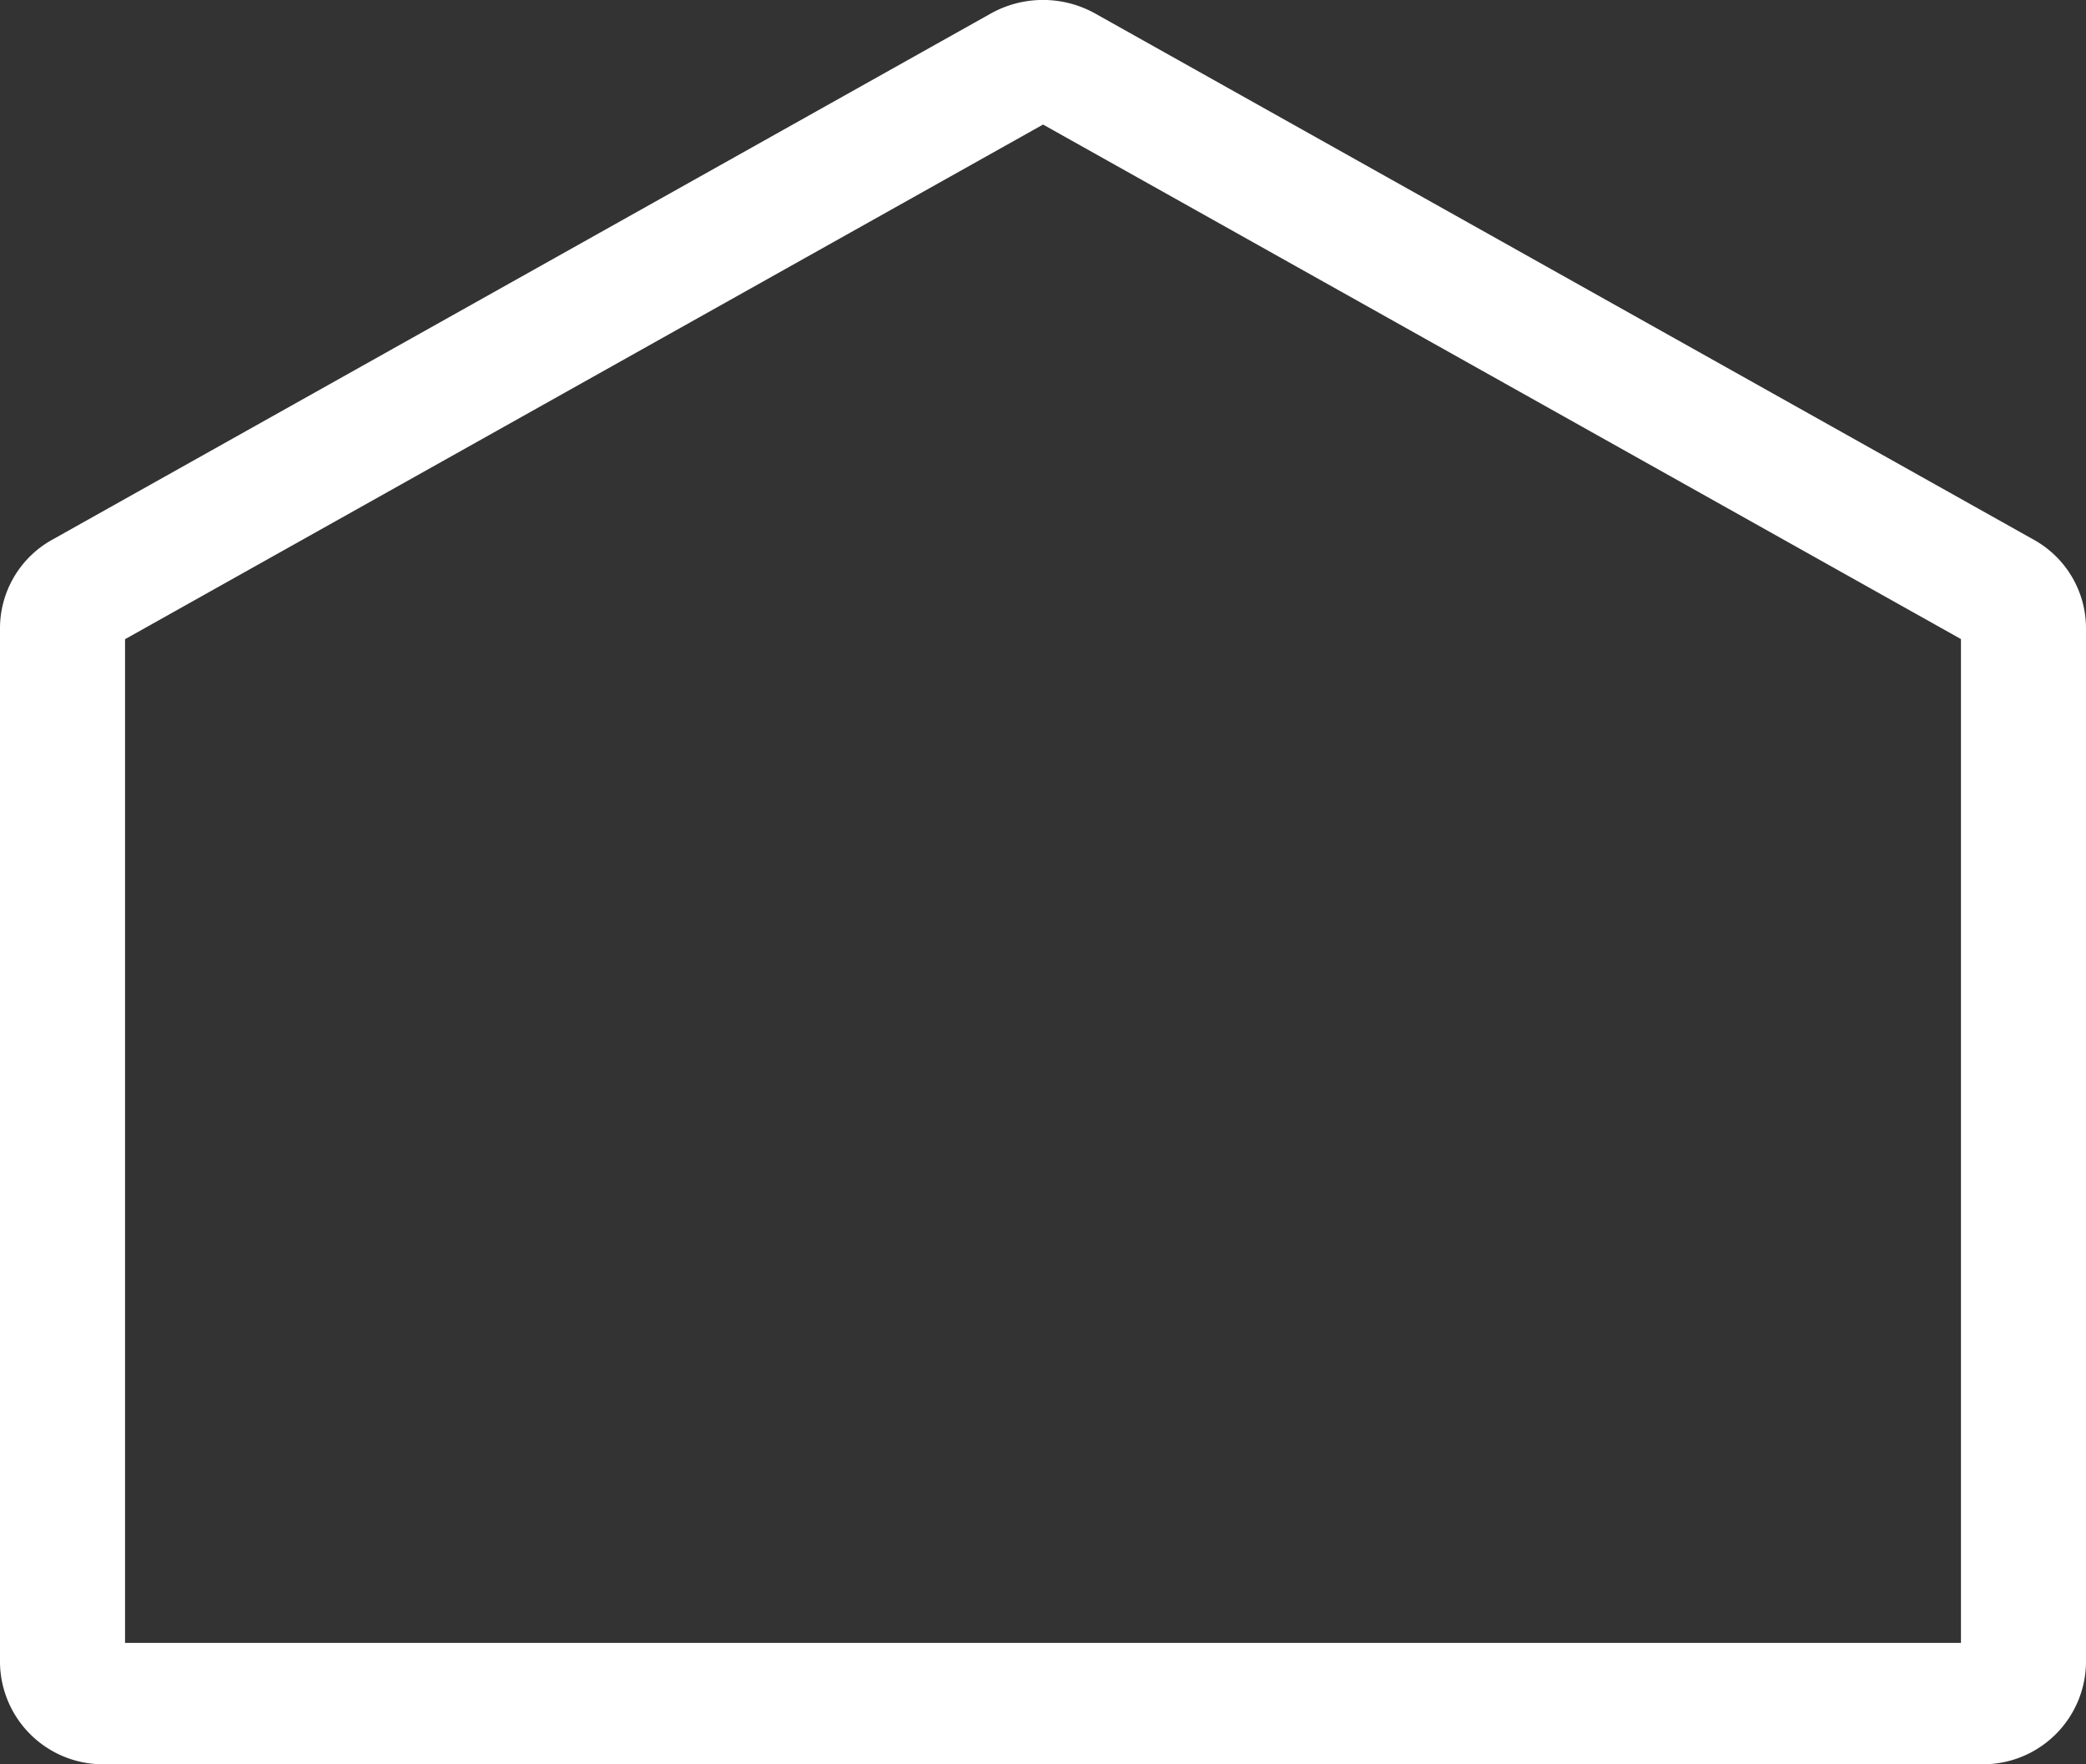 <svg id="Component_17_3" data-name="Component 17 – 3" xmlns="http://www.w3.org/2000/svg" xmlns:xlink="http://www.w3.org/1999/xlink" width="16.465" height="13.926" viewBox="0 0 16.465 13.926">
  <rect x="0" y="0" width="16.465" height="13.926" fill="#333333" stroke="none"/>
  <defs>
    <clipPath id="clip-path">
      <rect id="Rectangle_464" data-name="Rectangle 464" width="16.465" height="13.926" fill="#fff"/>
    </clipPath>
  </defs>
  <g id="Group_212" data-name="Group 212" clip-path="url(#clip-path)">
    <path id="Path_633" data-name="Path 633" d="M16.053,4.26,8.645.107a.846.846,0,0,0-.825,0L.412,4.26A.8.8,0,0,0,0,4.953v8.172a.813.813,0,0,0,.825.8H15.64a.813.813,0,0,0,.825-.8V4.953a.8.8,0,0,0-.412-.693m-.575,8.707H.987V5.045L8.233.983l7.245,4.061Z" transform="translate(0)" fill="#fff"/>
  </g>
</svg>

